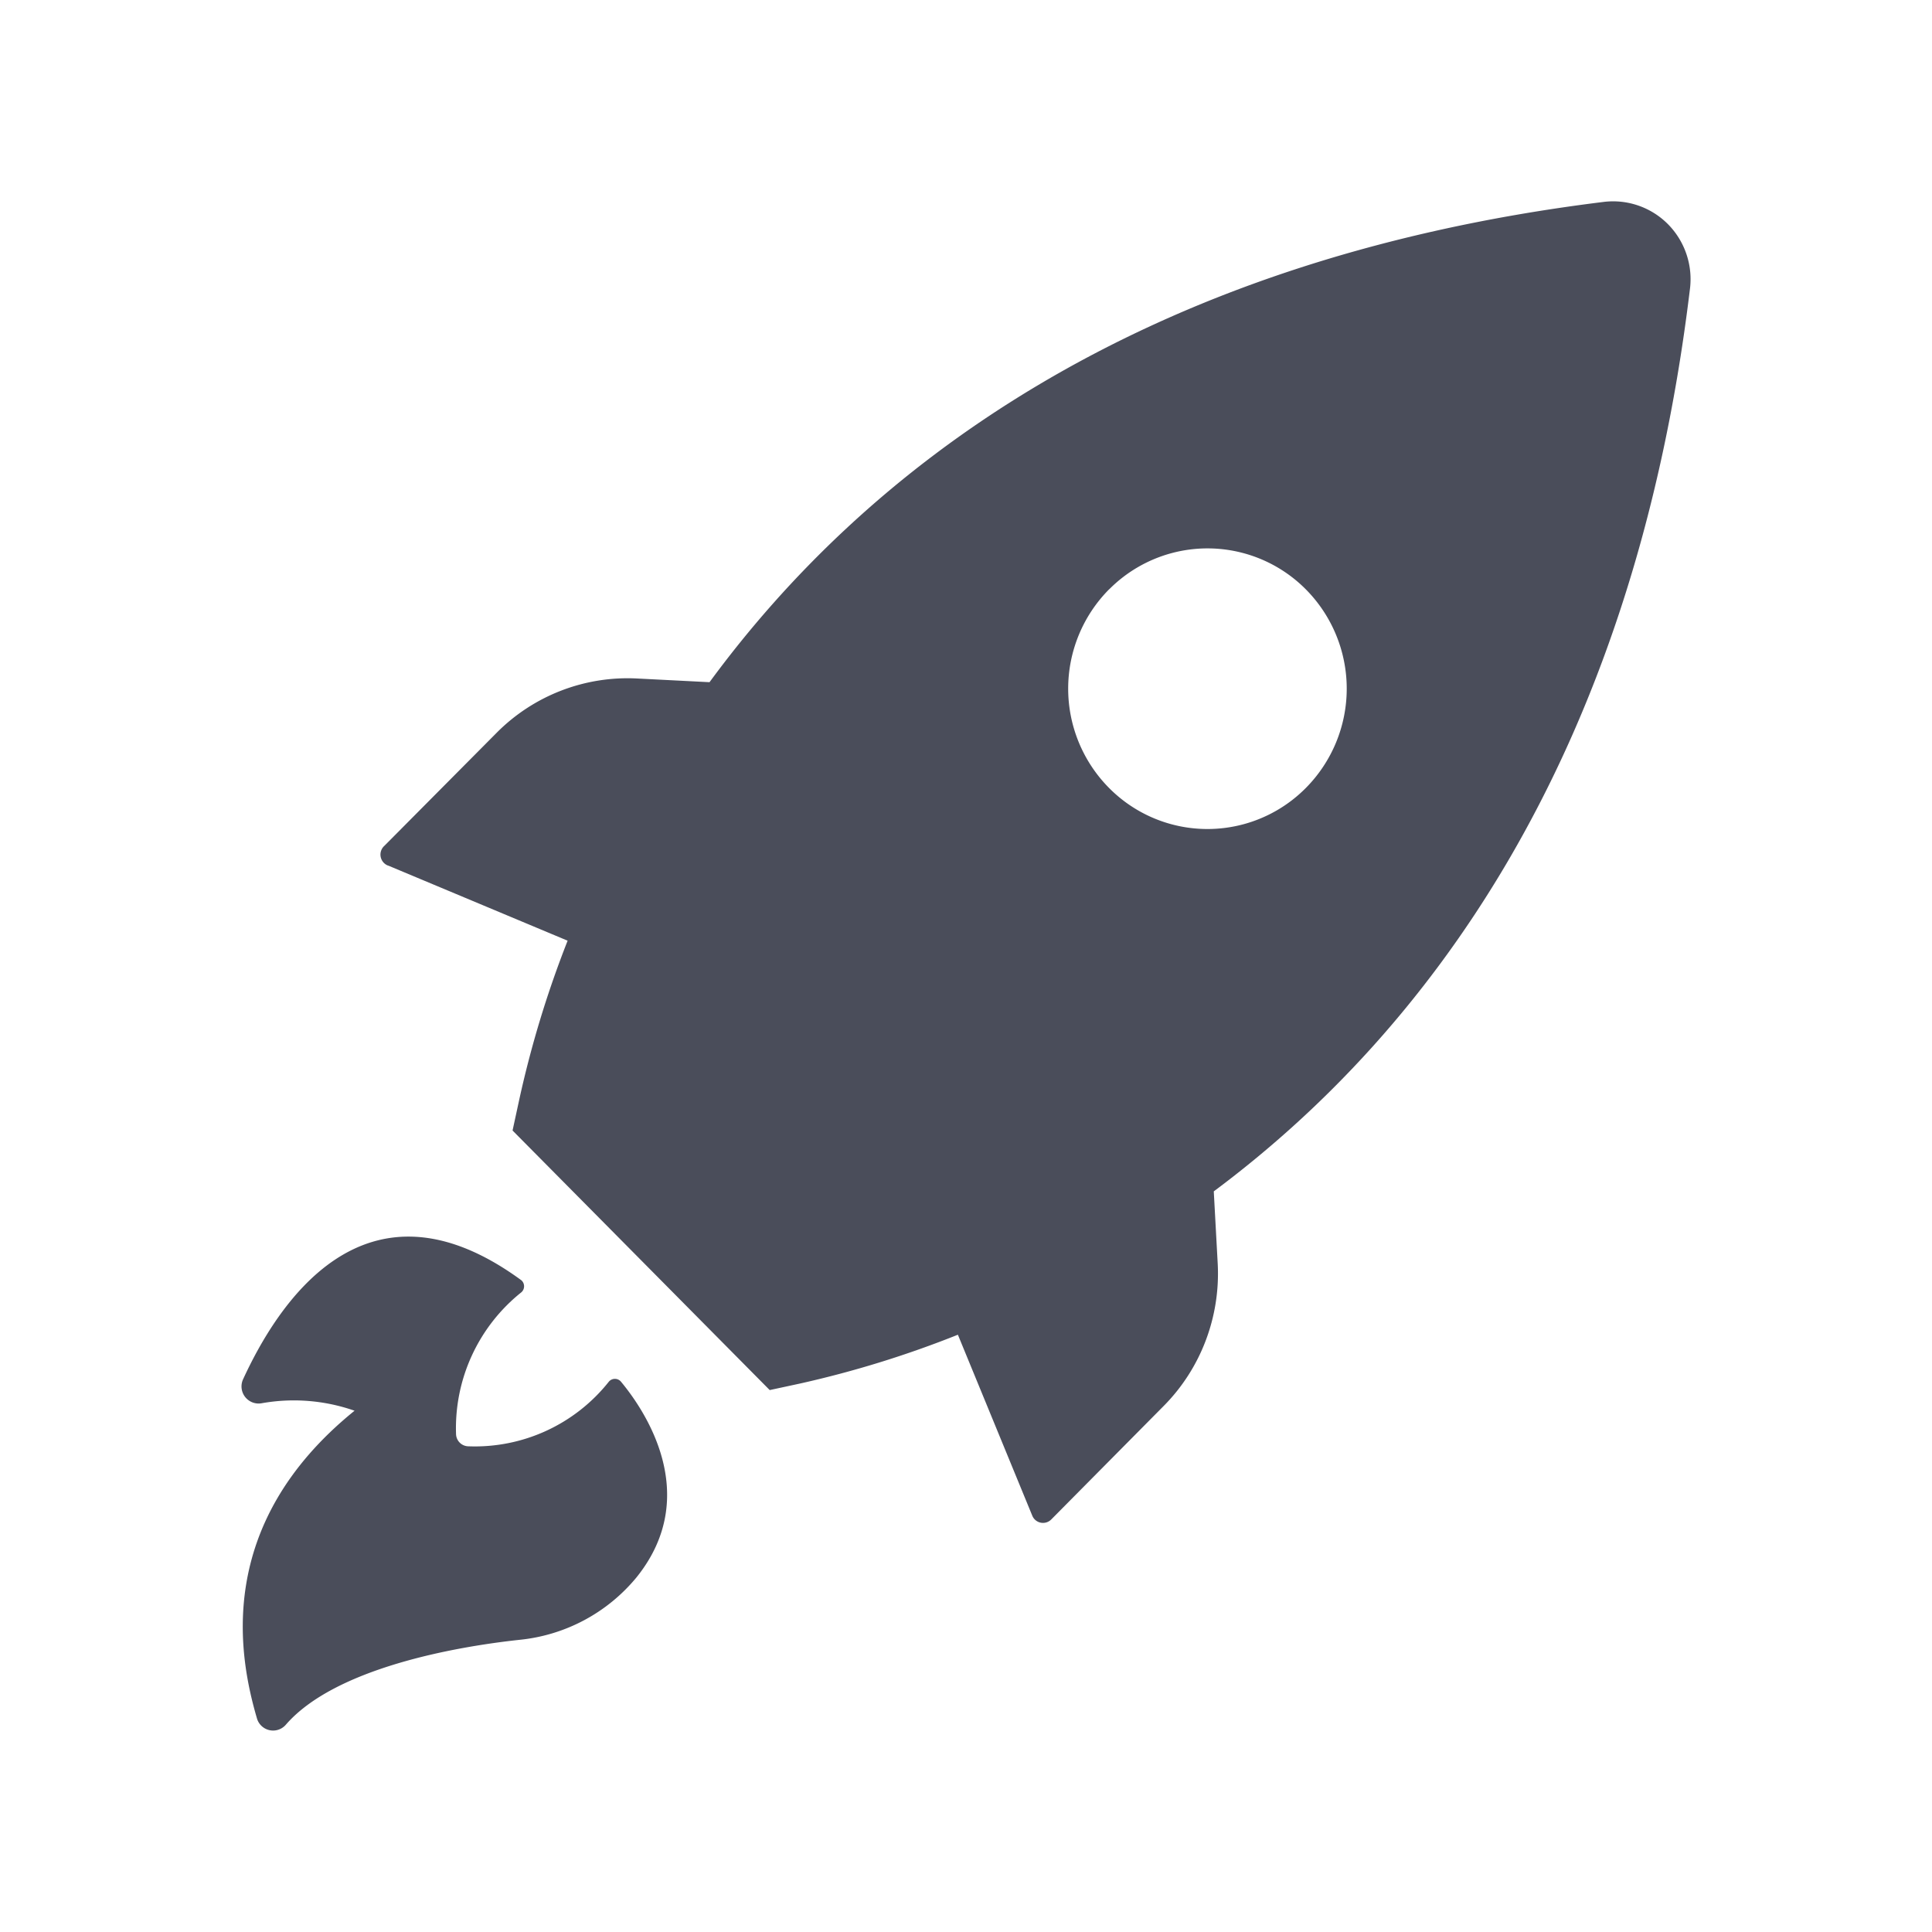 <svg xmlns="http://www.w3.org/2000/svg" width="20" height="20" fill="none"><path fill="#4A4D5A" d="m4.02 8.961 1.856.777q-.315.8-.5 1.642l-.07.323 2.662 2.687.32-.069q.834-.187 1.628-.504l.77 1.873a.12.12 0 0 0 .197.039l1.163-1.174c.384-.387.587-.92.56-1.468l-.041-.754c2.154-1.605 4.334-4.42 4.928-9.332a.81.81 0 0 0-.226-.68.8.8 0 0 0-.672-.23c-4.868.603-7.659 2.804-9.25 4.971L6.6 7.024a1.91 1.91 0 0 0-1.454.557L3.98 8.755a.122.122 0 0 0 .038.206M11.483 6.1a1.434 1.434 0 0 1 2.036.002 1.46 1.46 0 0 1 0 2.054 1.433 1.433 0 0 1-2.036.003 1.46 1.46 0 0 1 0-2.06m-7.812 8.505a1.9 1.9 0 0 0-.96-.078.177.177 0 0 1-.195-.247c.34-.74 1.244-2.226 2.882-1.025a.083.083 0 0 1 0 .123 1.8 1.8 0 0 0-.677 1.47.13.13 0 0 0 .125.125 1.77 1.77 0 0 0 1.456-.668.082.082 0 0 1 .127 0c.227.273.853 1.164.16 2.025a1.8 1.8 0 0 1-1.207.646c-.672.072-1.914.294-2.422.878a.174.174 0 0 1-.3-.064c-.18-.617-.459-1.996 1.01-3.185"/></svg>